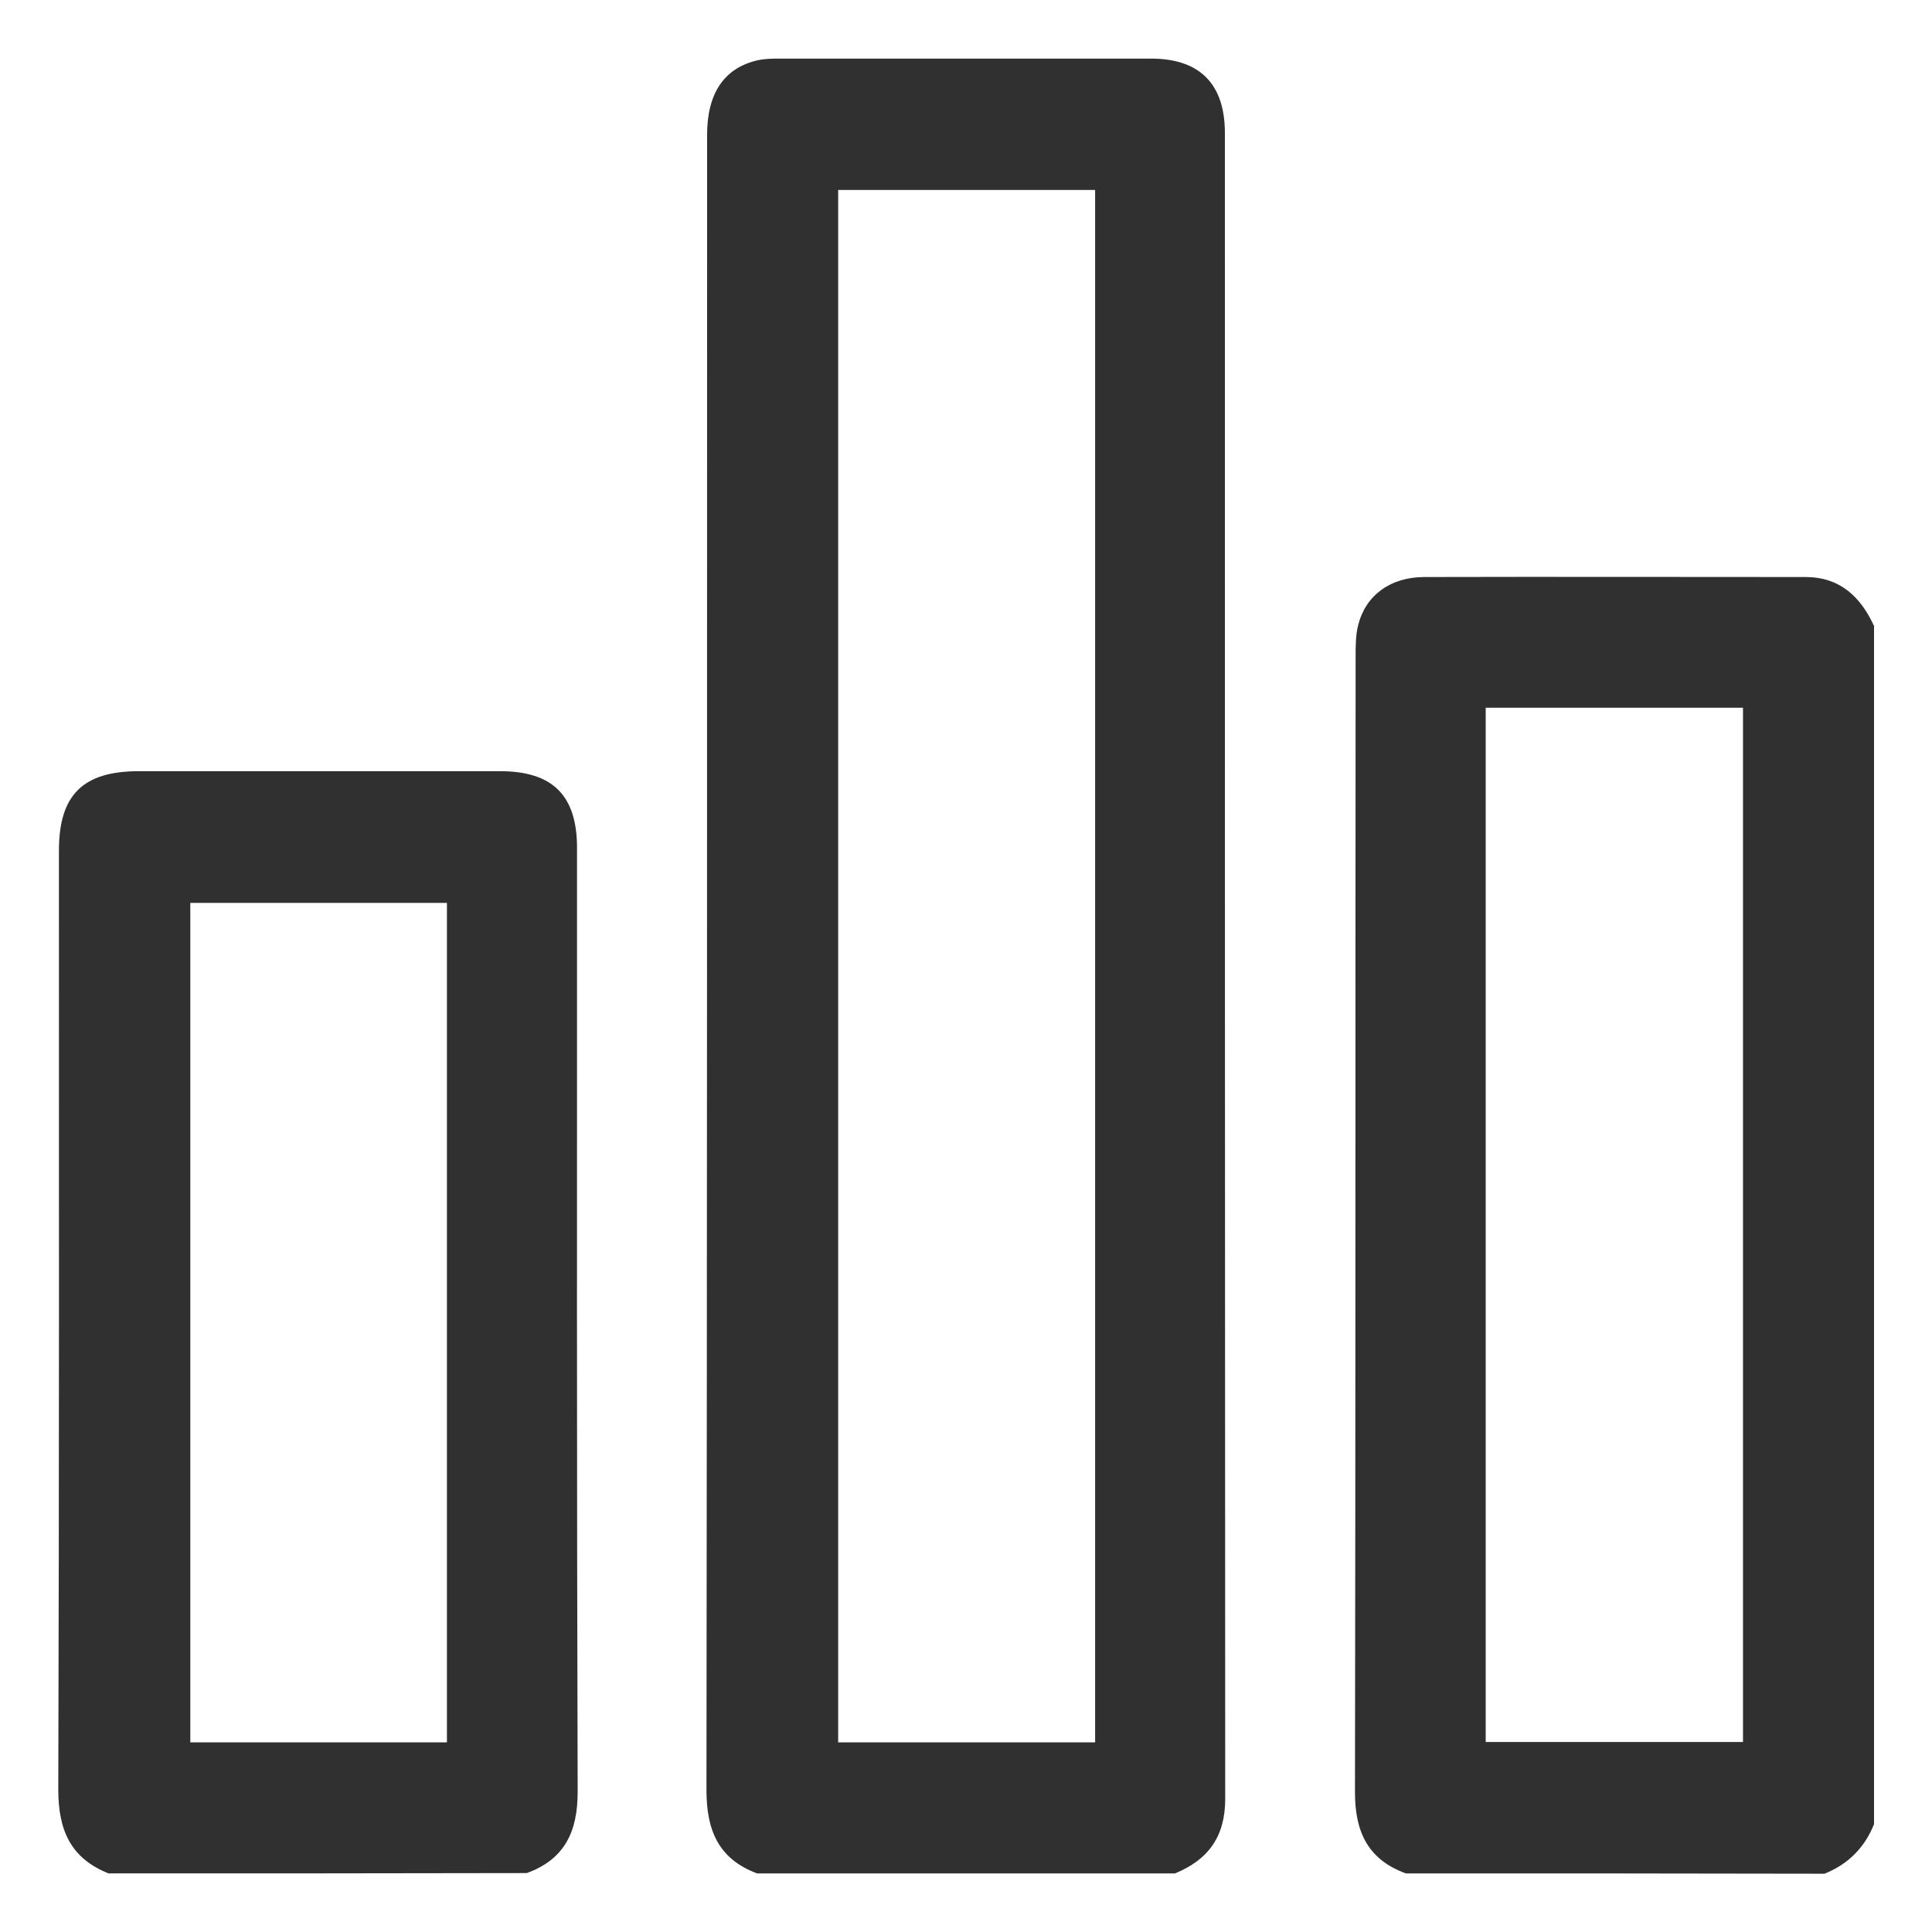 <?xml version="1.0" encoding="utf-8"?>
<!-- Generator: Adobe Illustrator 23.0.0, SVG Export Plug-In . SVG Version: 6.00 Build 0)  -->
<svg version="1.1" id="Layer_1" xmlns="http://www.w3.org/2000/svg" xmlns:xlink="http://www.w3.org/1999/xlink" x="0px" y="0px"
	 viewBox="0 0 600 600" style="enable-background:new 0 0 600 600;" xml:space="preserve">
<style type="text/css">
	.st0{fill:#303030;}
</style>
<g>
	<path class="st0" d="M235.1,581.8c-12-4.5-15.7-13.4-15.7-25.9c0.2-171.4,0.2-342.7,0.2-514.1c0-12.9,5.4-20.8,15.8-23.1
		c2.3-0.5,4.7-0.5,7.1-0.5c38.3,0,76.7,0,115,0c15.1,0,22.9,7.9,22.9,23.1c0,172.5,0,344.9,0.1,517.4c0,11.7-5.3,18.9-15.6,23.1
		C321.7,581.8,278.4,581.8,235.1,581.8z M340.1,59c-26.9,0-53.4,0-79.8,0c0,161,0,321.5,0,482.1c26.8,0,53.2,0,79.8,0
		C340.1,380.3,340.1,219.9,340.1,59z"/>
	<path class="st0" d="M436.6,581.8c-11.8-4.3-15.8-12.9-15.8-25.2c0.2-117.6,0.1-235.1,0.2-352.7c0-3.3,0-6.7,0.8-9.8
		c2.3-9.2,10-14.9,20.6-14.9c39.4-0.1,78.9,0,118.3,0c10.7,0,17.1,6.1,21.3,15.2c0,124,0,248,0,372.1c-2.9,7.3-8.1,12.5-15.4,15.4
		C523.2,581.8,479.9,581.8,436.6,581.8z M461.4,219.8c0,107.4,0,214.2,0,321.2c26.8,0,53.3,0,79.9,0c0-107.3,0-214.1,0-321.2
		C514.5,219.8,488.2,219.8,461.4,219.8z"/>
	<path class="st0" d="M33.7,581.8c-11.8-4.7-15.6-13.5-15.6-26c0.3-97.2,0.2-194.4,0.2-291.6c0-17.3,7.4-24.7,24.8-24.7
		c37.4,0,74.8,0,112.2,0c16.3,0,23.9,7.5,23.9,23.8c0,97.7-0.1,195.5,0.2,293.2c0,12.3-4,20.9-15.8,25.2
		C120.3,581.8,77,581.8,33.7,581.8z M138.8,541.1c0-87.1,0-173.9,0-260.7c-26.9,0-53.3,0-79.7,0c0,87.2,0,174,0,260.7
		C85.9,541.1,112.2,541.1,138.8,541.1z"/>
</g>
</svg>
